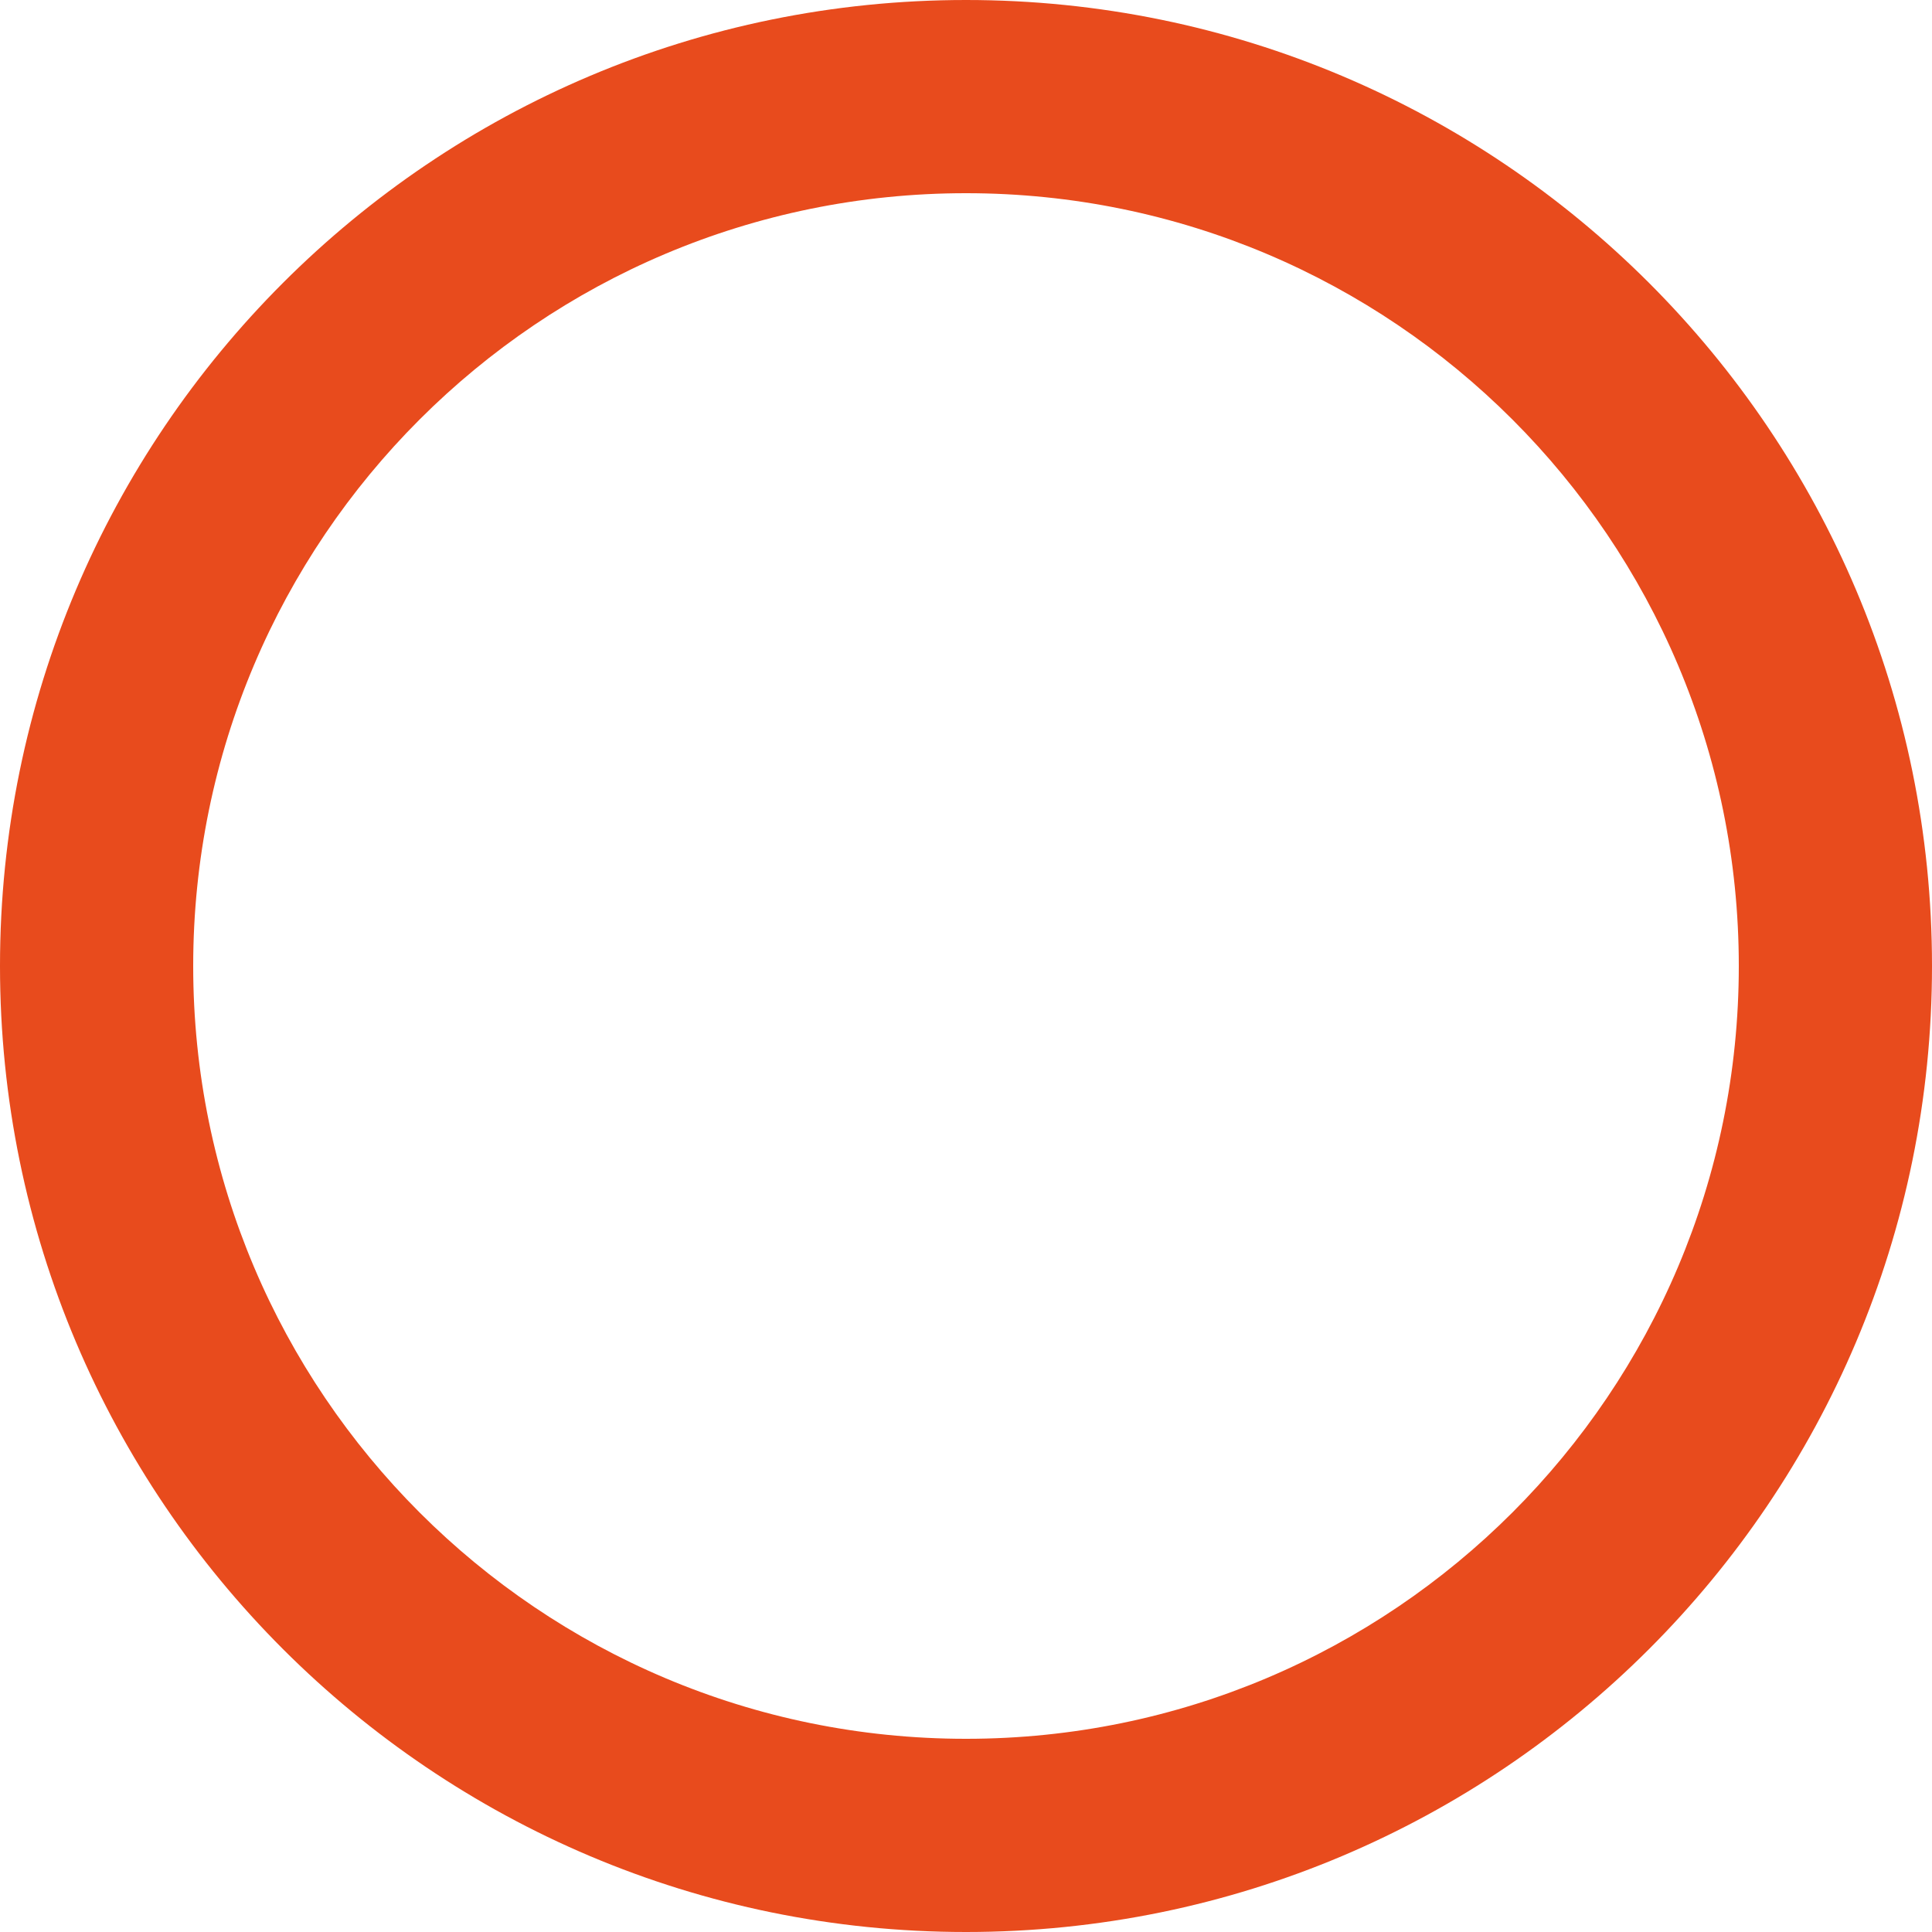 <?xml version="1.0" encoding="UTF-8"?> <svg xmlns="http://www.w3.org/2000/svg" width="217" height="217" viewBox="0 0 217 217" fill="none"><path d="M217 108.5C217 168.423 168.423 217 108.5 217C48.577 217 0 168.423 0 108.5C0 48.577 48.577 0 108.5 0C168.423 0 217 48.577 217 108.5ZM21.7 108.5C21.7 156.438 60.562 195.3 108.5 195.3C156.438 195.3 195.3 156.438 195.3 108.5C195.3 60.562 156.438 21.7 108.5 21.7C60.562 21.7 21.7 60.562 21.7 108.5Z" fill="#E84B1D"></path></svg> 